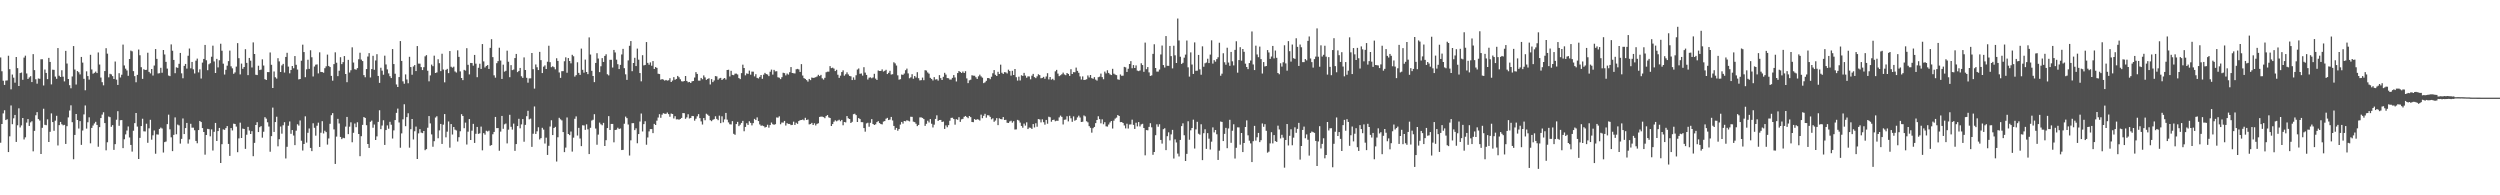 <svg xmlns="http://www.w3.org/2000/svg" width="1920" height="150"><path fill="#4f4f4f" d="M0 44.119h1v65.514H0zM1 54.735h1v40.472H1zM2 62.002h1v25.109H2zM3 65.254h1v19.453H3zM4 61.894h1v30.295H4zM5 61.755h1v29.819H5zM6 42.799h1v74.003H6zM7 53.165h1v51.554H7zM8 68.614h1v12.403H8zM9 57.22h1v38.164H9zM10 59.647h1v31.241H10zM11 63.487h1v24.775H11zM12 43.774h1v65.239H12zM13 52.32h1v43.893H13zM14 66.051h1v17.123H14zM15 56.117h1v41.774H15zM16 55.721h1v40.563H16zM17 61.304h1v29.32H17zM18 44.213h1v62.886H18zM19 42.741h1v62.717H19zM20 56.403h1v37.741H20zM21 60.624h1v30.806H21zM22 59.443h1v37.258H22zM23 58.509h1v35.493H23zM24 63.043h1v30.087H24zM25 41.588h1v74.66H25zM26 53.851h1v46.677H26zM27 60.876h1v27.658H27zM28 64.236h1v21.897H28zM29 60.285h1v31.133H29zM30 60.526h1v32.053H30zM31 45.495h1v72.795H31zM32 45.52h1v52.616H32zM33 65.634h1v17.874H33zM34 53.394h1v42.442H34zM35 55.989h1v40.188H35zM36 60.775h1v30.877H36zM37 44.421h1v64.658H37zM38 47.589h1v53.639H38zM39 64.838h1v22.232H39zM40 53.51h1v40.245H40zM41 53.68h1v46.77H41zM42 58.823h1v33.825H42zM43 60.507h1v28.405H43zM44 36.93h1v74.784H44zM45 58.161h1v37.919H45zM46 59.116h1v34.514H46zM47 53.986h1v41.469H47zM48 58.864h1v37.414H48zM49 62.51h1v33.362H49zM50 39.05h1v71.488H50zM51 48.798h1v48.13H51zM52 60.656h1v29.517H52zM53 65.44h1v19.458H53zM54 67.763h1v13.14H54zM55 58.71h1v35.139H55zM56 35.362h1v86.977H56zM57 53.412h1v50.229H57zM58 64.92h1v22.651H58zM59 54.588h1v37.576H59zM60 55.488h1v43.237H60zM61 57.138h1v35.887H61zM62 43.707h1v67.569H62zM63 48.088h1v52.17H63zM64 60.526h1v27.352H64zM65 69.317h1v11.682H65zM66 54.769h1v44.003H66zM67 58.429h1v35.464H67zM68 61.127h1v28.959H68zM69 42.098h1v67.979H69zM70 53.332h1v44.946H70zM71 56.552h1v39.84H71zM72 55.911h1v38.931H72zM73 54.998h1v38.544H73zM74 56.108h1v39.828H74zM75 40.272h1v72.438H75zM76 49.569h1v48.064H76zM77 59.544h1v31.122H77zM78 63.123h1v24.9H78zM79 65.527h1v20.678H79zM80 54.559h1v39.977H80zM81 37.022h1v78.412H81zM82 41.24h1v68.009H82zM83 59.406h1v30.085H83zM84 56.703h1v33.319H84zM85 57.115h1v40.256H85zM86 58.459h1v37.629H86zM87 60.683h1v54.411H87zM88 47.237h1v63.477H88zM89 61.194h1v30.762H89zM90 65.245h1v20.133H90zM91 56.2h1v40.391H91zM92 59.486h1v32.838H92zM93 57.408h1v34.781H93zM94 34.232h1v79.549H94zM95 50.26h1v56.716H95zM96 52.725h1v50.511H96zM97 54.096h1v46.18H97zM98 58.191h1v38.929H98zM99 45.289h1v60.279H99zM100 38.839h1v72.461H100zM101 39.42h1v76.988H101zM102 54.607h1v45.805H102zM103 58.47h1v36.107H103zM104 63.201h1v23.593H104zM105 57.507h1v39.737H105zM106 38.031h1v84.088H106zM107 42.451h1v63.442H107zM108 51.599h1v45.232H108zM109 60.555h1v30.655H109zM110 53.21h1v47.659H110zM111 53.776h1v47.176H111zM112 53.606h1v41.412H112zM113 40.478h1v69.213H113zM114 55.199h1v43.367H114zM115 56.392h1v35.603H115zM116 52.972h1v54.269H116zM117 57.994h1v45.944H117zM118 50.315h1v49.881H118zM119 37.667h1v80.403H119zM120 45.216h1v58.009H120zM121 56.426h1v46.94H121zM122 56.2h1v42.82H122zM123 52.077h1v45.905H123zM124 55.856h1v42.875H124zM125 38.413h1v78.709H125zM126 41.81h1v67.359H126zM127 47.511h1v61.195H127zM128 52.686h1v42.644H128zM129 58.019h1v30.025H129zM130 58.477h1v40.845H130zM131 34.078h1v71.394H131zM132 38.967h1v77.125H132zM133 46.04h1v57.537H133zM134 56.225h1v33.953H134zM135 51.723h1v51.405H135zM136 52.103h1v43.568H136zM137 48.994h1v47.336H137zM138 40.631h1v69.67H138zM139 56.319h1v50.35H139zM140 60.095h1v30.884H140zM141 50.61h1v52.351H141zM142 49.116h1v49.261H142zM143 52.67h1v41.756H143zM144 42.787h1v67.498H144zM145 37.271h1v69.81H145zM146 52.464h1v42.612H146zM147 47.571h1v50.503H147zM148 53.233h1v44.793H148zM149 56.44h1v43.591H149zM150 46.587h1v61.643H150zM151 44.994h1v65.026H151zM152 55.607h1v44.269H152zM153 53.222h1v39.68H153zM154 60.306h1v33.422H154zM155 48.074h1v50.272H155zM156 45.257h1v56.102H156zM157 34.511h1v84.269H157zM158 46.273h1v57.411H158zM159 53.902h1v45.081H159zM160 49.356h1v49.851H160zM161 48.541h1v56.148H161zM162 43.586h1v55.782H162zM163 35.06h1v80.542H163zM164 47.191h1v54.015H164zM165 56.067h1v38.327H165zM166 45.186h1v63.09H166zM167 51.739h1v48.906H167zM168 46.298h1v51.95H168zM169 33.577h1v91.586H169zM170 38.981h1v71.76H170zM171 48.889h1v50.513H171zM172 57.232h1v42.497H172zM173 53.606h1v44.788H173zM174 50.425h1v46.413H174zM175 46.925h1v63.626H175zM176 38.862h1v80.847H176zM177 50.933h1v47.425H177zM178 52.455h1v47.766H178zM179 56.68h1v38.272H179zM180 55.621h1v39.602H180zM181 51.153h1v46.075H181zM182 33.112h1v83.793H182zM183 44.682h1v61.607H183zM184 57.163h1v37.025H184zM185 48.855h1v57.144H185zM186 52.847h1v45.94H186zM187 51.437h1v47.61H187zM188 37.804h1v76.546H188zM189 48.283h1v55.187H189zM190 57.713h1v39.719H190zM191 44.495h1v55.75H191zM192 46.584h1v56.308H192zM193 51.837h1v48.908H193zM194 32.584h1v87.375H194zM195 41.478h1v68.24H195zM196 57.372h1v38.631H196zM197 57.642h1v36.23H197zM198 50.496h1v50.92H198zM199 53.819h1v43.866H199zM200 53.469h1v43.394H200zM201 45.573h1v60.174H201zM202 50.32h1v50.854H202zM203 60.83h1v29.197H203zM204 61.432h1v29.684H204zM205 55.371h1v38.54H205zM206 55.401h1v41.781H206zM207 40.272h1v76.276H207zM208 49.766h1v54.775H208zM209 67.603h1v15.042H209zM210 54.902h1v46.429H210zM211 59.315h1v34.45H211zM212 60.386h1v29.261H212zM213 44.673h1v67.686H213zM214 47.131h1v59.794H214zM215 55.277h1v41.92H215zM216 50.205h1v52.474H216zM217 49.033h1v47.185H217zM218 55.717h1v38.123H218zM219 43.726h1v77.995H219zM220 40.56h1v72.19H220zM221 51.13h1v45.447H221zM222 56.319h1v36.944H222zM223 53.773h1v48.984H223zM224 50.7h1v49.194H224zM225 52.428h1v51.657H225zM226 43.044h1v68.412H226zM227 49.784h1v50.549H227zM228 53.382h1v42.039H228zM229 60.97h1v35.482H229zM230 60.683h1v31.843H230zM231 46.667h1v61.41H231zM232 34.289h1v81.339H232zM233 39.977h1v70.639H233zM234 59.278h1v30.043H234zM235 53.268h1v56.272H235zM236 45.868h1v56.1H236zM237 52.913h1v45.752H237zM238 38.626h1v74.992H238zM239 43.984h1v72.094H239zM240 58.733h1v35.949H240zM241 51.109h1v47.043H241zM242 49.656h1v54.548H242zM243 49.438h1v47.109H243zM244 56.353h1v37.862H244zM245 40.212h1v72.614H245zM246 55.247h1v46.713H246zM247 55.35h1v37.707H247zM248 55.865h1v46.652H248zM249 52.384h1v48.004H249zM250 50.963h1v50.536H250zM251 41.954h1v69.103H251zM252 50.654h1v55.702H252zM253 51.508h1v43.571H253zM254 58.271h1v30.185H254zM255 61.945h1v24.93H255zM256 49.249h1v50.13H256zM257 40.196h1v85.722H257zM258 48.166h1v56.741H258zM259 58.456h1v32.813H259zM260 54.307h1v40.497H260zM261 43.92h1v61.227H261zM262 49.274h1v57.565H262zM263 47.74h1v58.077H263zM264 43.034h1v63.097H264zM265 56.85h1v40.403H265zM266 63.13h1v26.686H266zM267 45.969h1v57.057H267zM268 55.73h1v41.563H268zM269 53.975h1v39.991H269zM270 36.367h1v72.916H270zM271 48.026h1v53.957H271zM272 53.151h1v41.73H272zM273 53.547h1v44.125H273zM274 52.343h1v41.577H274zM275 45.493h1v57.434H275zM276 40.478h1v79.49H276zM277 45.765h1v58.83H277zM278 46.905h1v48.984H278zM279 57.717h1v32.213H279zM280 59.356h1v31.231H280zM281 53.041h1v43.108H281zM282 43.439h1v67.139H282zM283 40.83h1v72.776H283zM284 59.507h1v34.042H284zM285 53.027h1v39.583H285zM286 42.831h1v55.246H286zM287 53.586h1v42.049H287zM288 46.454h1v61.058H288zM289 41.65h1v63.115H289zM290 58.298h1v35.271H290zM291 63.647h1v21.041H291zM292 52.02h1v47.178H292zM293 54.263h1v42.154H293zM294 57.399h1v34.962H294zM295 42.762h1v68.551H295zM296 49.484h1v50.419H296zM297 53.286h1v43.012H297zM298 56.353h1v42.52H298zM299 58.546h1v34.987H299zM300 59.962h1v35.823H300zM301 37.708h1v68.684H301zM302 49.18h1v50.952H302zM303 56.625h1v35.592H303zM304 64.893h1v21.785H304zM305 66.831h1v16.571H305zM306 59.182h1v34.855H306zM307 31.556h1v81.9H307zM308 46.793h1v55.651H308zM309 62.448h1v29.183H309zM310 64.297h1v15.782H310zM311 57.115h1v39.785H311zM312 61.047h1v28.922H312zM313 63.966h1v23.028H313zM314 43.62h1v69.764H314zM315 51.492h1v47.739H315zM316 57.417h1v33.971H316zM317 51.066h1v56.056H317zM318 49.986h1v50.829H318zM319 54.572h1v42.632H319zM320 35.362h1v86.773H320zM321 48.839h1v53.603H321zM322 48.873h1v50.309H322zM323 51.549h1v50.311H323zM324 53.815h1v48.444H324zM325 51.62h1v48.975H325zM326 43.27h1v72.067H326zM327 42.332h1v72.188H327zM328 54.337h1v43.774H328zM329 62.444h1v26.69H329zM330 57.891h1v36.88H330zM331 49.596h1v53.607H331zM332 50.826h1v61.877H332zM333 42.76h1v65.706H333zM334 56.083h1v34.207H334zM335 55.577h1v33.724H335zM336 45.509h1v60.694H336zM337 48.548h1v51.582H337zM338 54.623h1v40.561H338zM339 41.256h1v69.272H339zM340 53.38h1v42.358H340zM341 63.242h1v24.372H341zM342 53.657h1v51.79H342zM343 52.904h1v48.233H343zM344 56.161h1v37.125H344zM345 39.205h1v74.189H345zM346 51.272h1v44.003H346zM347 51.972h1v51.362H347zM348 51.194h1v46.365H348zM349 54.893h1v44.681H349zM350 55.717h1v44.475H350zM351 38.647h1v70.057H351zM352 43.673h1v61.707H352zM353 54.824h1v46.008H353zM354 59.901h1v27.805H354zM355 61.542h1v27.523H355zM356 53.654h1v44.8H356zM357 54.199h1v39.959H357zM358 37.019h1v73.994H358zM359 49.75h1v51.366H359zM360 57.147h1v34.312H360zM361 48.315h1v59.222H361zM362 48.452h1v51.923H362zM363 50.43h1v44.676H363zM364 42.204h1v67.567H364zM365 48.873h1v53.893H365zM366 59.285h1v38.219H366zM367 52.091h1v50.696H367zM368 48.969h1v53.433H368zM369 52.963h1v44.271H369zM370 33.849h1v81.625H370zM371 47.173h1v55.061H371zM372 51.807h1v51.605H372zM373 50.62h1v49.794H373zM374 49.995h1v50.98H374zM375 52.956h1v47.402H375zM376 36.742h1v75.159H376zM377 30.107h1v81.295H377zM378 43.9h1v59.217H378zM379 57.834h1v43.498H379zM380 59.644h1v30.153H380zM381 48.518h1v49.906H381zM382 46.944h1v51.387H382zM383 36.642h1v79.117H383zM384 46.472h1v54.619H384zM385 60.631h1v28.386H385zM386 49.649h1v49.256H386zM387 55.03h1v40.455H387zM388 54.382h1v40.476H388zM389 38.924h1v71.188H389zM390 47.424h1v52.179H390zM391 59.269h1v28.904H391zM392 50.011h1v47.365H392zM393 53.867h1v45.667H393zM394 53.419h1v41.492H394zM395 44.598h1v71.291H395zM396 41.396h1v69.268H396zM397 55.421h1v41.412H397zM398 54.49h1v36.761H398zM399 52.183h1v46.354H399zM400 58.591h1v36.954H400zM401 59.818h1v31.632H401zM402 44.069h1v64.791H402zM403 53.771h1v42.113H403zM404 59.738h1v29.492H404zM405 63.501h1v21.598H405zM406 60.196h1v31.456H406zM407 60.184h1v30.904H407zM408 40.727h1v72.051H408zM409 53.139h1v49.588H409zM410 68.044h1v13.745H410zM411 49.512h1v53.369H411zM412 51.677h1v49.206H412zM413 53.817h1v43.932H413zM414 39.819h1v67.288H414zM415 46.17h1v59.936H415zM416 56.136h1v41.991H416zM417 51.185h1v48.336H417zM418 50.244h1v60.016H418zM419 53.016h1v52.731H419zM420 47.411h1v71.561H420zM421 35.126h1v76.834H421zM422 47.758h1v49.444H422zM423 51.631h1v40.735H423zM424 50.883h1v52.838H424zM425 51.608h1v46.679H425zM426 53.226h1v44.216H426zM427 44.735h1v79.346H427zM428 46.783h1v58.659H428zM429 55.643h1v34.827H429zM430 59.814h1v31.831H430zM431 54.673h1v37.791H431zM432 54.641h1v46.761H432zM433 47.076h1v69.76H433zM434 44.051h1v69.286H434zM435 55.87h1v34.34H435zM436 44.602h1v58.295H436zM437 46.868h1v56.899H437zM438 48.633h1v52.394H438zM439 42.089h1v74.354H439zM440 43.211h1v62.515H440zM441 58.809h1v32.435H441zM442 57.722h1v31.675H442zM443 47.829h1v56.278H443zM444 55.939h1v42.239H444zM445 57.509h1v48.879H445zM446 37.317h1v74.923H446zM447 53.611h1v42.607H447zM448 55.804h1v40.561H448zM449 45.79h1v53.96H449zM450 55.318h1v40.158H450zM451 56.911h1v42.435H451zM452 28.725h1v89.586H452zM453 41.906h1v56.226H453zM454 54.378h1v38.176H454zM455 58.388h1v33.582H455zM456 63.084h1v24.617H456zM457 48.331h1v50.38H457zM458 40.855h1v70.318H458zM459 44.952h1v58.428H459zM460 55.38h1v38.753H460zM461 50.871h1v44.55H461zM462 44.646h1v51.575H462zM463 47.559h1v46.823H463zM464 42.97h1v69.146H464zM465 41.677h1v66.008H465zM466 57.06h1v41.291H466zM467 57.907h1v31.263H467zM468 45.916h1v53.912H468zM469 45.907h1v49.293H469zM470 51.869h1v43.294H470zM471 38.345h1v70.975H471zM472 40.295h1v59.558H472zM473 45.834h1v53.738H473zM474 49.287h1v48.801H474zM475 53.041h1v46.068H475zM476 49.821h1v48.817H476zM477 41.849h1v73.388H477zM478 37.527h1v77.551H478zM479 52.361h1v42.682H479zM480 57.104h1v32.46H480zM481 61.347h1v29.398H481zM482 46.401h1v49.231H482zM483 35.17h1v84.273H483zM484 31.535h1v76.244H484zM485 54.7h1v39.929H485zM486 48.374h1v46.207H486zM487 44.387h1v55.534H487zM488 50.745h1v47.803H488zM489 37.31h1v72.712H489zM490 45.847h1v57.123H490zM491 56.122h1v37.221H491zM492 62.462h1v24.756H492zM493 42.403h1v58.572H493zM494 50.249h1v45.106H494zM495 49.855h1v43.278H495zM496 32.304h1v78.874H496zM497 48.283h1v57.292H497zM498 49.722h1v51.199H498zM499 47.912h1v51.215H499zM500 50.478h1v48.643H500zM501 46.886h1v55.347H501zM502 52.956h1v42.177H502zM503 51.482h1v44.541H503zM504 52.13h1v40.526H504zM505 56.625h1v33.625H505zM506 56.884h1v30.815H506zM507 61.192h1v29.263H507zM508 60.736h1v27.313H508zM509 61.111h1v25.846H509zM510 61.892h1v25.434H510zM511 61.379h1v26.084H511zM512 61.903h1v24.546H512zM513 61.656h1v26.02H513zM514 60.081h1v29.588H514zM515 62.965h1v24.221H515zM516 61.837h1v25.736H516zM517 59.239h1v31.721H517zM518 61.26h1v27.965H518zM519 60.624h1v31.067H519zM520 58.305h1v33.289H520zM521 59.315h1v32.653H521zM522 60.88h1v30.458H522zM523 62.409h1v28.185H523zM524 62.615h1v24.225H524zM525 62.194h1v24.745H525zM526 58.351h1v32.868H526zM527 62.171h1v27.993H527zM528 63.245h1v24.495H528zM529 62.91h1v28.061H529zM530 63.764h1v26.832H530zM531 62.448h1v26.58H531zM532 62.215h1v26.99H532zM533 59.56h1v33.12H533zM534 55.421h1v35.775H534zM535 56.77h1v32.575H535zM536 61.883h1v25.761H536zM537 61.942h1v28.785H537zM538 59.859h1v33.369H538zM539 60.855h1v34.811H539zM540 57.889h1v32.804H540zM541 59.422h1v32.953H541zM542 61.354h1v26.004H542zM543 60.633h1v27.418H543zM544 60.091h1v28.876H544zM545 64.849h1v27.453H545zM546 60.761h1v32.319H546zM547 63.078h1v28.938H547zM548 61.787h1v29.698H548zM549 58.401h1v30.881H549zM550 58.688h1v32.605H550zM551 61.226h1v31.069H551zM552 60.221h1v28.595H552zM553 59.821h1v34.747H553zM554 61.446h1v27.878H554zM555 60.48h1v33.461H555zM556 59.91h1v31.804H556zM557 61.059h1v25.681H557zM558 53.737h1v38.185H558zM559 53.545h1v40.465H559zM560 58.724h1v36.718H560zM561 54.375h1v41.192H561zM562 57.495h1v35.55H562zM563 57.729h1v45.04H563zM564 56.591h1v46.915H564zM565 56.536h1v38.762H565zM566 57.166h1v36.445H566zM567 59.978h1v36.896H567zM568 60.77h1v34.999H568zM569 56.145h1v38.286H569zM570 49.658h1v43.152H570zM571 52.249h1v48.579H571zM572 57.836h1v39.641H572zM573 56.353h1v38.309H573zM574 56.751h1v39.206H574zM575 54.199h1v38.94H575zM576 57.358h1v37.011H576zM577 55h1v41.284H577zM578 55.048h1v39.538H578zM579 58.688h1v32.586H579zM580 56.989h1v35.239H580zM581 59.805h1v30.343H581zM582 60.237h1v32.735H582zM583 59.058h1v36.473H583zM584 57.607h1v38.979H584zM585 60.519h1v35.885H585zM586 57.339h1v39.522H586zM587 55.984h1v41.936H587zM588 56.866h1v40.597H588zM589 57.216h1v38.558H589zM590 58.445h1v39.602H590zM591 55.08h1v40.984H591zM592 53.462h1v40.643H592zM593 57.296h1v38.068H593zM594 53.668h1v42.168H594zM595 54.831h1v40.54H595zM596 54.705h1v35.525H596zM597 59.365h1v30.991H597zM598 59.688h1v29.68H598zM599 60.759h1v34.672H599zM600 59.294h1v34.811H600zM601 55.868h1v38.293H601zM602 56.168h1v36.718H602zM603 57.93h1v38.499H603zM604 56.461h1v38.146H604zM605 57.319h1v37.86H605zM606 55.449h1v39.757H606zM607 51.528h1v44.555H607zM608 56.049h1v39.844H608zM609 56.252h1v37.178H609zM610 56.403h1v39.549H610zM611 53.199h1v41.078H611zM612 52.908h1v42.206H612zM613 53.293h1v39.668H613zM614 55.268h1v37.054H614zM615 49.246h1v42.9H615zM616 57.99h1v33.813H616zM617 59.995h1v32.424H617zM618 60.603h1v29.865H618zM619 61.565h1v30.611H619zM620 62.656h1v29.162H620zM621 60.601h1v34.928H621zM622 61.549h1v33.747H622zM623 59.546h1v34.802H623zM624 59.857h1v36.159H624zM625 59.663h1v35.015H625zM626 59.274h1v37.096H626zM627 58.704h1v36.434H627zM628 57.426h1v37.24H628zM629 58.44h1v31.38H629zM630 57.523h1v32.051H630zM631 60.18h1v29.423H631zM632 61.125h1v28.821H632zM633 59.747h1v31.051H633zM634 55.513h1v33.676H634zM635 55.048h1v33.33H635zM636 55.037h1v35.118H636zM637 50.803h1v39.84H637zM638 52.311h1v44.454H638zM639 51.979h1v43.28H639zM640 52.711h1v40.771H640zM641 54.581h1v37.858H641zM642 53.6h1v39.588H642zM643 57.378h1v35.182H643zM644 59.809h1v32.158H644zM645 58.113h1v35.006H645zM646 55.334h1v36.75H646zM647 54.009h1v42.181H647zM648 58.09h1v35.603H648zM649 57.017h1v37.004H649zM650 55.527h1v33.637H650zM651 57.143h1v33.715H651zM652 58.296h1v33.108H652zM653 58.635h1v35.805H653zM654 61.471h1v32.083H654zM655 59.42h1v28.26H655zM656 61.276h1v26.063H656zM657 57.822h1v30.577H657zM658 53.428h1v40.247H658zM659 52.586h1v38.1H659zM660 56.685h1v34.768H660zM661 56.438h1v37.368H661zM662 58.083h1v35.759H662zM663 51.622h1v46.709H663zM664 55.737h1v45.39H664zM665 57.539h1v37.251H665zM666 61.073h1v33.17H666zM667 59.656h1v37.679H667zM668 59.379h1v34.926H668zM669 60.123h1v31.364H669zM670 59.512h1v35.704H670zM671 56.667h1v39.336H671zM672 60.342h1v35.161H672zM673 61.409h1v32.367H673zM674 54.105h1v38.933H674zM675 54.531h1v39.984H675zM676 54.488h1v40.813H676zM677 53.284h1v42.255H677zM678 54.939h1v38.439H678zM679 54.366h1v38.634H679zM680 53.62h1v37.583H680zM681 56.9h1v33.646H681zM682 55.923h1v36.271H682zM683 54.369h1v37.471H683zM684 57.218h1v32.609H684zM685 57.008h1v35.509H685zM686 47.811h1v48.924H686zM687 48.665h1v51.016H687zM688 50.349h1v47.883H688zM689 57.85h1v42.575H689zM690 61.16h1v37.963H690zM691 60.809h1v34.862H691zM692 57.239h1v36.395H692zM693 57.481h1v37.457H693zM694 56.477h1v36.466H694zM695 53.904h1v39.256H695zM696 52.698h1v39.677H696zM697 56.351h1v36.365H697zM698 60.109h1v33.111H698zM699 59.404h1v30.24H699zM700 56.978h1v32.756H700zM701 60.487h1v32.962H701zM702 58.36h1v35.418H702zM703 59.532h1v35.514H703zM704 55.463h1v41.403H704zM705 60.068h1v35.885H705zM706 61.745h1v28.441H706zM707 61.526h1v28.615H707zM708 59.603h1v30.977H708zM709 61.585h1v29.874H709zM710 53.888h1v42.767H710zM711 54.192h1v40.874H711zM712 55.634h1v37.098H712zM713 56.575h1v37.464H713zM714 59.77h1v31.657H714zM715 60.642h1v34.379H715zM716 61.787h1v36.125H716zM717 59.253h1v36.475H717zM718 61.077h1v30.284H718zM719 60.805h1v27.787H719zM720 61.915h1v30.955H720zM721 57.722h1v34.415H721zM722 60.015h1v32.071H722zM723 61.452h1v32.255H723zM724 58.96h1v34.353H724zM725 55.895h1v43.122H725zM726 57.28h1v39.05H726zM727 59.949h1v37.81H727zM728 60.095h1v36.027H728zM729 61.123h1v31.625H729zM730 61.079h1v29.462H730zM731 59.814h1v30.581H731zM732 57.674h1v33.761H732zM733 59.514h1v36.226H733zM734 62.547h1v28.986H734zM735 56.122h1v35.873H735zM736 54.517h1v35.475H736zM737 55.266h1v38.327H737zM738 56.058h1v35.612H738zM739 54.964h1v36.315H739zM740 56.087h1v33.6H740zM741 54.664h1v34.399H741zM742 60.203h1v29.686H742zM743 63.847h1v26.954H743zM744 61.681h1v27.4H744zM745 61.221h1v28.75H745zM746 57.822h1v35.887H746zM747 58.106h1v35.72H747zM748 58.152h1v33.271H748zM749 59.319h1v32.859H749zM750 60.629h1v30.9H750zM751 58.624h1v33.223H751zM752 57.349h1v35.228H752zM753 58.678h1v29.4H753zM754 59.624h1v31.174H754zM755 63.844h1v25.079H755zM756 63.231h1v24.166H756zM757 62.064h1v28.313H757zM758 59.969h1v28.487H758zM759 59.946h1v28.686H759zM760 60.835h1v28.922H760zM761 58.949h1v32.685H761zM762 56.291h1v34.605H762zM763 53.831h1v39.718H763zM764 57.429h1v35.166H764zM765 58.351h1v32.364H765zM766 55.154h1v40.925H766zM767 56.831h1v34.065H767zM768 49.667h1v41.762H768zM769 55.836h1v35.827H769zM770 56.776h1v33.143H770zM771 55.385h1v36.793H771zM772 55.593h1v36.393H772zM773 56.41h1v37.871H773zM774 53.497h1v40.959H774zM775 54.595h1v38.714H775zM776 58.06h1v34.681H776zM777 54.38h1v39.817H777zM778 57.575h1v35.523H778zM779 52.995h1v46.503H779zM780 59.29h1v40.071H780zM781 61.91h1v30.135H781zM782 58.857h1v33.731H782zM783 61.816h1v32.339H783zM784 57.829h1v38.911H784zM785 58.298h1v39.794H785zM786 55.971h1v38.965H786zM787 58.079h1v38.361H787zM788 59.72h1v34.218H788zM789 58.603h1v40.513H789zM790 58.736h1v39.265H790zM791 60.908h1v37.247H791zM792 58.118h1v40.89H792zM793 56.735h1v38.531H793zM794 59.255h1v38.661H794zM795 60.011h1v34.658H795zM796 58.605h1v38.716H796zM797 57.033h1v34.424H797zM798 57.724h1v34.005H798zM799 60.13h1v33.891H799zM800 59.811h1v31.84H800zM801 59.024h1v34.804H801zM802 60.443h1v35.313H802zM803 58.729h1v33.397H803zM804 56.229h1v38.81H804zM805 60.992h1v28.636H805zM806 59.125h1v30.957H806zM807 61.162h1v32.351H807zM808 60.505h1v31.669H808zM809 61.601h1v30.318H809zM810 54.783h1v38.331H810zM811 53.664h1v39.078H811zM812 56.522h1v36.267H812zM813 58.447h1v31.691H813zM814 57.786h1v30.973H814zM815 57.033h1v32.742H815zM816 55.776h1v39.805H816zM817 57.175h1v34.807H817zM818 57.767h1v34.044H818zM819 56.039h1v33.278H819zM820 56.795h1v36.457H820zM821 58.282h1v30.664H821zM822 53.133h1v37.752H822zM823 56.836h1v36.706H823zM824 55.38h1v34.015H824zM825 55.476h1v37.224H825zM826 51.926h1v40.135H826zM827 54.426h1v35.759H827zM828 55.911h1v32.923H828zM829 58.658h1v31.602H829zM830 61.073h1v32.623H830zM831 58.66h1v34.855H831zM832 61.443h1v27.233H832zM833 61.308h1v28.087H833zM834 60.869h1v32.239H834zM835 57.951h1v35.999H835zM836 59.502h1v37.389H836zM837 57.58h1v40.552H837zM838 60.001h1v41.888H838zM839 60.509h1v37.952H839zM840 59.246h1v38.215H840zM841 61.141h1v33.406H841zM842 61.883h1v30.288H842zM843 59.303h1v29.973H843zM844 58.891h1v32.591H844zM845 56.534h1v38.185H845zM846 59.244h1v32.422H846zM847 60.867h1v34.576H847zM848 54.984h1v38.881H848zM849 56.355h1v40.673H849zM850 53.982h1v43.269H850zM851 56.033h1v39.593H851zM852 57.097h1v36.96H852zM853 57.628h1v35.31H853zM854 52.842h1v45.846H854zM855 56.577h1v36.086H855zM856 57.305h1v33.767H856zM857 57.683h1v32.625H857zM858 60.933h1v27.375H858zM859 61.29h1v27.819H859zM860 57.166h1v36.651H860zM861 58.218h1v35.477H861zM862 58.092h1v36.374H862zM863 51.338h1v45.033H863zM864 51.702h1v46.915H864zM865 55.234h1v39.817H865zM866 52.789h1v45.944H866zM867 49.159h1v46.468H867zM868 46.925h1v48.606H868zM869 52.453h1v39.467H869zM870 49.963h1v45.96H870zM871 52.206h1v46.832H871zM872 50.214h1v44.044H872zM873 54.206h1v42.893H873zM874 54.616h1v39.128H874zM875 54.105h1v43.033H875zM876 48.603h1v46.921H876zM877 49.979h1v45.118H877zM878 55.149h1v43.147H878zM879 32.696h1v86.585H879zM880 53.146h1v46.738H880zM881 51.514h1v48.565H881zM882 55.611h1v41.829H882zM883 58.298h1v36.315H883zM884 57.907h1v39.863H884zM885 41.38h1v77.514H885zM886 33.975h1v82.758H886zM887 52.238h1v51.618H887zM888 54.98h1v40.483H888zM889 55.014h1v42.332H889zM890 53.398h1v42.023H890zM891 41.837h1v65.621H891zM892 34.978h1v75.303H892zM893 49.988h1v49.261H893zM894 51.858h1v46.658H894zM895 27.695h1v87.594H895zM896 50.528h1v54.083H896zM897 50.594h1v51.039H897zM898 35.257h1v72.579H898zM899 43.094h1v60.13H899zM900 52.517h1v47.24H900zM901 35.138h1v86.619H901zM902 42.485h1v64.591H902zM903 48.406h1v60.987H903zM904 14.252h1v103.692H904zM905 31.068h1v89.073H905zM906 43.584h1v63.877H906zM907 49.091h1v47.773H907zM908 48.246h1v46.461H908zM909 44.279h1v59.595H909zM910 41.917h1v81.717H910zM911 31.155h1v87.036H911zM912 51.686h1v41.462H912zM913 58.841h1v48.492H913zM914 40.24h1v59.86H914zM915 49.555h1v48.739H915zM916 56.767h1v35.134H916zM917 32.565h1v81.508H917zM918 54.369h1v45.029H918zM919 54.27h1v39.297H919zM920 42.208h1v60.519H920zM921 53.236h1v50.206H921zM922 57.372h1v38.073H922zM923 35.598h1v87.407H923zM924 51.276h1v51.021H924zM925 48.578h1v50.682H925zM926 48.035h1v66.313H926zM927 45.131h1v57.109H927zM928 48.429h1v58.045H928zM929 41.92h1v72.914H929zM930 30.984h1v77.839H930zM931 48.843h1v49.023H931zM932 46.207h1v55.473H932zM933 47.367h1v52.495H933zM934 45.431h1v57.665H934zM935 44.003h1v78.833H935zM936 32.845h1v82.886H936zM937 58.163h1v35.155H937zM938 56.566h1v37.063H938zM939 40.892h1v67.469H939zM940 47.804h1v55.022H940zM941 49.709h1v48.485H941zM942 36.667h1v77.155H942zM943 48.015h1v50.636H943zM944 50.539h1v41.492H944zM945 39.86h1v69.799H945zM946 47.118h1v53.307H946zM947 50.244h1v45.209H947zM948 38.303h1v83.429H948zM949 31.693h1v81.797H949zM950 55.795h1v42.01H950zM951 46.156h1v51.68H951zM952 36.264h1v74.82H952zM953 46.584h1v55.544H953zM954 37.642h1v79.158H954zM955 39.807h1v70.021H955zM956 48.901h1v48.62H956zM957 51.448h1v41.014H957zM958 53.096h1v50.84H958zM959 48.415h1v59.622H959zM960 46.513h1v63.603H960zM961 24.17h1v100.291H961zM962 49.532h1v58.906H962zM963 53.81h1v42.877H963zM964 35.056h1v72.939H964zM965 41.83h1v63.605H965zM966 43.936h1v58.148H966zM967 35.799h1v73.376H967zM968 45.408h1v62.25H968zM969 56.481h1v38.329H969zM970 47.642h1v49.75H970zM971 51.054h1v44.356H971zM972 50.693h1v49.773H972zM973 38.457h1v78.798H973zM974 40.288h1v76.205H974zM975 45.232h1v64.901H975zM976 43.394h1v58.116H976zM977 35.287h1v74.825H977zM978 44.863h1v58.894H978zM979 38.814h1v69.588H979zM980 44.373h1v64.633H980zM981 56.049h1v40.439H981zM982 57.042h1v42.387H982zM983 48.603h1v57.72H983zM984 51.146h1v52.36H984zM985 47.813h1v57.917H985zM986 34.781h1v94.006H986zM987 48.704h1v58.814H987zM988 54.293h1v40.964H988zM989 31.615h1v80.103H989zM990 39.304h1v64.987H990zM991 47.289h1v51.987H991zM992 34.193h1v77.356H992zM993 44.721h1v61H993zM994 45.216h1v52.593H994zM995 29.366h1v72.63H995zM996 36.003h1v62.957H996zM997 50.636h1v43.724H997zM998 34.184h1v88.393H998zM999 36.294h1v75.857H999zM1000 47.699h1v52.078H1000zM1001 47.713h1v49.499H1001zM1002 45.351h1v60.813H1002zM1003 46.374h1v56.869H1003zM1004 31.407h1v75.903H1004zM1005 28.024h1v91.495H1005zM1006 44.911h1v57.173H1006zM1007 47.694h1v53.314H1007zM1008 51.908h1v49.563H1008zM1009 45.401h1v56.624H1009zM1010 43.476h1v64.754H1010zM1011 21.808h1v105.674H1011zM1012 43.552h1v65.084H1012zM1013 51.263h1v45.681H1013zM1014 34.838h1v79.169H1014zM1015 43.412h1v67.077H1015zM1016 42.096h1v64.099H1016zM1017 35.117h1v86.473H1017zM1018 43.533h1v75.491H1018zM1019 57.303h1v36.411H1019zM1020 43.856h1v56.338H1020zM1021 51.359h1v47.214H1021zM1022 57.777h1v40.694H1022zM1023 38.457h1v89.998H1023zM1024 29.336h1v81.089H1024zM1025 50.787h1v50.391H1025zM1026 55.495h1v34.724H1026zM1027 38.699h1v65.74H1027zM1028 42.412h1v59.032H1028zM1029 47.587h1v59.082H1029zM1030 40.105h1v75.871H1030zM1031 51.109h1v45.008H1031zM1032 58.607h1v33.468H1032zM1033 47.665h1v52.721H1033zM1034 57.385h1v34.163H1034zM1035 54.293h1v39.334H1035zM1036 28.672h1v83.287H1036zM1037 40.21h1v63.667H1037zM1038 56.882h1v40.282H1038zM1039 36.896h1v71.696H1039zM1040 41.709h1v61.007H1040zM1041 46.09h1v52.367H1041zM1042 36.749h1v76.306H1042zM1043 44.742h1v71.19H1043zM1044 52.638h1v43.449H1044zM1045 35.646h1v63.456H1045zM1046 37.91h1v64.392H1046zM1047 47.124h1v48.437H1047zM1048 38.276h1v71.275H1048zM1049 33.051h1v82.266H1049zM1050 49.617h1v45.463H1050zM1051 46.96h1v50.556H1051zM1052 39.96h1v63.623H1052zM1053 47.385h1v58.251H1053zM1054 51.336h1v50.778H1054zM1055 31.19h1v91.147H1055zM1056 49.942h1v62.49H1056zM1057 50.054h1v55.589H1057zM1058 50.278h1v48.281H1058zM1059 52.254h1v50.247H1059zM1060 49.477h1v52.062H1060zM1061 35.149h1v83.255H1061zM1062 54.288h1v50.021H1062zM1063 52.89h1v46.168H1063zM1064 37.66h1v64.266H1064zM1065 42.929h1v65.576H1065zM1066 44.193h1v62.078H1066zM1067 41.409h1v73.266H1067zM1068 42.87h1v67.1H1068zM1069 50.912h1v49.876H1069zM1070 46.436h1v49.224H1070zM1071 51.132h1v48.283H1071zM1072 60.017h1v38.327H1072zM1073 52.412h1v44.802H1073zM1074 34.483h1v76.04H1074zM1075 55.579h1v48.874H1075zM1076 55.03h1v44.64H1076zM1077 36.971h1v73.793H1077zM1078 48.94h1v53.992H1078zM1079 47.447h1v62.589H1079zM1080 32.254h1v78.949H1080zM1081 45.818h1v55.518H1081zM1082 57.465h1v35.958H1082zM1083 52.343h1v58.68H1083zM1084 54.652h1v45.681H1084zM1085 52.961h1v50.163H1085zM1086 28.423h1v99.764H1086zM1087 47.532h1v71.566H1087zM1088 53.165h1v44.385H1088zM1089 31.03h1v80.776H1089zM1090 31.931h1v76.214H1090zM1091 46.497h1v54.081H1091zM1092 43.307h1v58.933H1092zM1093 34.218h1v76.438H1093zM1094 45.978h1v60.133H1094zM1095 49.88h1v48.35H1095zM1096 47.635h1v56.597H1096zM1097 48.779h1v55.168H1097zM1098 51.189h1v50.25H1098zM1099 28.221h1v91.252H1099zM1100 52.48h1v57.018H1100zM1101 56.12h1v37.629H1101zM1102 42.691h1v67.762H1102zM1103 52.677h1v46.468H1103zM1104 49.743h1v53.266H1104zM1105 34.369h1v82.328H1105zM1106 45.273h1v56.825H1106zM1107 41.164h1v54.93H1107zM1108 47.603h1v52.811H1108zM1109 51.762h1v46.846H1109zM1110 52.432h1v51.714H1110zM1111 32.03h1v79.554H1111zM1112 33.041h1v79.164H1112zM1113 52.666h1v41.504H1113zM1114 56.051h1v35.39H1114zM1115 36.841h1v71.012H1115zM1116 45.531h1v53.834H1116zM1117 42.604h1v58.693H1117zM1118 37.77h1v74.152H1118zM1119 49.731h1v52.623H1119zM1120 57.259h1v36.088H1120zM1121 37.489h1v71.522H1121zM1122 45.033h1v61.032H1122zM1123 45.554h1v50.366H1123zM1124 24.783h1v90.92H1124zM1125 36.676h1v68.311H1125zM1126 54.112h1v47.99H1126zM1127 46.69h1v64.511H1127zM1128 55.6h1v40.536H1128zM1129 46.351h1v59.879H1129zM1130 29.549h1v81.115H1130zM1131 34.957h1v70.13H1131zM1132 46.177h1v54.797H1132zM1133 51.89h1v53.342H1133zM1134 53.332h1v44.445H1134zM1135 45.126h1v55.145H1135zM1136 24.019h1v86.656H1136zM1137 40.757h1v72.779H1137zM1138 58.051h1v38.567H1138zM1139 58.292h1v44.013H1139zM1140 41.366h1v80.943H1140zM1141 44.909h1v67.817H1141zM1142 51.473h1v52.31H1142zM1143 36.665h1v75.395H1143zM1144 45.495h1v58.862H1144zM1145 59.69h1v35.354H1145zM1146 42.666h1v71.458H1146zM1147 43.833h1v60.792H1147zM1148 48.422h1v53.454H1148zM1149 35.937h1v77.372H1149zM1150 43.861h1v75.379H1150zM1151 53.272h1v51.598H1151zM1152 43.691h1v57.723H1152zM1153 42.943h1v59.753H1153zM1154 43.378h1v60.458H1154zM1155 37.445h1v81.167H1155zM1156 34.618h1v76.123H1156zM1157 53.526h1v47.054H1157zM1158 54.737h1v37.546H1158zM1159 48.056h1v52.117H1159zM1160 51.443h1v42.847H1160zM1161 55.692h1v56.384H1161zM1162 37.509h1v76.061H1162zM1163 54.726h1v43.161H1163zM1164 54.927h1v39.236H1164zM1165 44.861h1v57.729H1165zM1166 52.897h1v46.594H1166zM1167 51.752h1v44.795H1167zM1168 32.199h1v80.842H1168zM1169 53.112h1v45.965H1169zM1170 51.263h1v42.11H1170zM1171 41.647h1v63.17H1171zM1172 49.537h1v49.924H1172zM1173 51.849h1v50.565H1173zM1174 32.696h1v96.272H1174zM1175 40.258h1v73.179H1175zM1176 35.712h1v67.915H1176zM1177 49.26h1v60.05H1177zM1178 37.896h1v64.525H1178zM1179 36.399h1v71.842H1179zM1180 33.245h1v76.8H1180zM1181 24.854h1v104.827H1181zM1182 44.595h1v65.61H1182zM1183 54.206h1v47.869H1183zM1184 51.633h1v47.084H1184zM1185 47.633h1v57.99H1185zM1186 42.828h1v57.972H1186zM1187 30.707h1v92.811H1187zM1188 40.645h1v70.52H1188zM1189 50.777h1v47.427H1189zM1190 37.289h1v69.357H1190zM1191 52.002h1v54.649H1191zM1192 49.159h1v48.72H1192zM1193 39.977h1v70.728H1193zM1194 46.745h1v60.073H1194zM1195 51.098h1v42.131H1195zM1196 32.332h1v74.307H1196zM1197 36.793h1v70.542H1197zM1198 43.95h1v55.807H1198zM1199 37.646h1v77.778H1199zM1200 44.927h1v58.693H1200zM1201 35.605h1v66.127H1201zM1202 45.243h1v59.213H1202zM1203 43.419h1v60.114H1203zM1204 43.062h1v66.775H1204zM1205 44.904h1v65.828H1205zM1206 33.84h1v80.831H1206zM1207 45.422h1v57.436H1207zM1208 48.047h1v51.859H1208zM1209 50.743h1v47.205H1209zM1210 51.73h1v46.917H1210zM1211 46.557h1v60.142H1211zM1212 32.792h1v88.467H1212zM1213 49.56h1v59.806H1213zM1214 52.872h1v42.499H1214zM1215 47.225h1v62.598H1215zM1216 51.263h1v46.404H1216zM1217 50.29h1v48.382H1217zM1218 36.825h1v73.893H1218zM1219 43.991h1v63.822H1219zM1220 56.545h1v38.119H1220zM1221 49.628h1v59.471H1221zM1222 50.48h1v53.685H1222zM1223 53.497h1v45.333H1223zM1224 33.602h1v91.65H1224zM1225 36.745h1v73.506H1225zM1226 35.619h1v59.585H1226zM1227 37.992h1v58.471H1227zM1228 36.131h1v72.348H1228zM1229 44.703h1v57.265H1229zM1230 52.476h1v50.025H1230zM1231 28.567h1v93.793H1231zM1232 52.451h1v50.433H1232zM1233 60.491h1v37.409H1233zM1234 50.379h1v53.623H1234zM1235 52.407h1v40.842H1235zM1236 49.887h1v43.696H1236zM1237 30.833h1v83.671H1237zM1238 45.886h1v55.271H1238zM1239 55.177h1v48.272H1239zM1240 43.648h1v62.234H1240zM1241 48.834h1v54.569H1241zM1242 51.736h1v45.333H1242zM1243 35.326h1v81.421H1243zM1244 44.382h1v64.342H1244zM1245 57.072h1v37.702H1245zM1246 35.966h1v63.902H1246zM1247 35.964h1v71.43H1247zM1248 44.655h1v56.091H1248zM1249 35.994h1v84.978H1249zM1250 26.921h1v88.796H1250zM1251 45.135h1v62.495H1251zM1252 50.851h1v62.465H1252zM1253 45.174h1v65.109H1253zM1254 41.441h1v62.882H1254zM1255 47.921h1v57.958H1255zM1256 36.241h1v76.068H1256zM1257 45.174h1v68.945H1257zM1258 54.325h1v47.473H1258zM1259 42.05h1v57.42H1259zM1260 58.521h1v42.342H1260zM1261 56.447h1v37.006H1261zM1262 36.31h1v78.174H1262zM1263 41.13h1v69.199H1263zM1264 51.219h1v45.786H1264zM1265 46.472h1v59.551H1265zM1266 45.232h1v62.136H1266zM1267 55.119h1v44.001H1267zM1268 30.13h1v90.641H1268zM1269 33.508h1v79.506H1269zM1270 51.764h1v43.859H1270zM1271 35.037h1v58.629H1271zM1272 38.947h1v67.024H1272zM1273 41.675h1v57.48H1273zM1274 49.48h1v46.306H1274zM1275 30.558h1v91.007H1275zM1276 51.18h1v50.188H1276zM1277 49.903h1v53.346H1277zM1278 43.172h1v65.926H1278zM1279 44.785h1v53.383H1279zM1280 46.156h1v53.506H1280zM1281 25.573h1v100.815H1281zM1282 34.744h1v71.419H1282zM1283 43.419h1v73.376H1283zM1284 51.542h1v51.502H1284zM1285 53.453h1v43.884H1285zM1286 42.501h1v60.126H1286zM1287 28.642h1v91.515H1287zM1288 20.579h1v85.987H1288zM1289 50.191h1v54.209H1289zM1290 46.211h1v56.512H1290zM1291 43.746h1v59.338H1291zM1292 52.071h1v50.153H1292zM1293 38.496h1v72.012H1293zM1294 37.337h1v74.91H1294zM1295 49.695h1v51.669H1295zM1296 53.465h1v43.921H1296zM1297 40.558h1v72.529H1297zM1298 40.398h1v56.209H1298zM1299 43.735h1v55.349H1299zM1300 27.944h1v89.972H1300zM1301 43.764h1v58.668H1301zM1302 42.89h1v57.592H1302zM1303 46.319h1v64.45H1303zM1304 38.873h1v68.171H1304zM1305 41.414h1v69.895H1305zM1306 23.634h1v92.046H1306zM1307 35.584h1v78.821H1307zM1308 47.887h1v59.494H1308zM1309 54.066h1v41.483H1309zM1310 58.383h1v40.005H1310zM1311 50.553h1v50.538H1311zM1312 36.138h1v77.114H1312zM1313 38.4h1v67.917H1313zM1314 59.674h1v30.815H1314zM1315 56.481h1v40.085H1315zM1316 53.913h1v43.648H1316zM1317 58.111h1v34.571H1317zM1318 60.242h1v32.55H1318zM1319 42.902h1v65.921H1319zM1320 60.468h1v33.591H1320zM1321 60.37h1v26.981H1321zM1322 54.765h1v52.012H1322zM1323 56.712h1v41.492H1323zM1324 58.184h1v37.643H1324zM1325 44.149h1v66.258H1325zM1326 45.724h1v52.424H1326zM1327 50.571h1v48.915H1327zM1328 53.123h1v44.708H1328zM1329 62.238h1v33.154H1329zM1330 55.813h1v39.673H1330zM1331 40.219h1v69.531H1331zM1332 47.486h1v60.54H1332zM1333 57.889h1v39.847H1333zM1334 60.372h1v27.267H1334zM1335 64.243h1v24.312H1335zM1336 58.985h1v34.745H1336zM1337 37.225h1v69.506H1337zM1338 37.784h1v74.733H1338zM1339 57.092h1v34.031H1339zM1340 66.181h1v15.798H1340zM1341 54.005h1v44.042H1341zM1342 60.509h1v31.513H1342zM1343 61.26h1v26.951H1343zM1344 46.925h1v60.868H1344zM1345 54.932h1v37.146H1345zM1346 63.874h1v20.806H1346zM1347 50.977h1v50.252H1347zM1348 51.469h1v43.767H1348zM1349 57.122h1v34.543H1349zM1350 40.821h1v71.856H1350zM1351 45.181h1v56.709H1351zM1352 55.053h1v45.388H1352zM1353 56.403h1v41.543H1353zM1354 58.857h1v39.776H1354zM1355 57.724h1v37.562H1355zM1356 39.043h1v73.706H1356zM1357 40.633h1v62.943H1357zM1358 58.923h1v32.135H1358zM1359 65.218h1v25.8H1359zM1360 64.673h1v22.703H1360zM1361 55.717h1v37.979H1361zM1362 52.194h1v63.369H1362zM1363 42.052h1v73.623H1363zM1364 59.88h1v33.17H1364zM1365 61.285h1v24.25H1365zM1366 53.579h1v44.434H1366zM1367 54.055h1v42.689H1367zM1368 57.923h1v35.395H1368zM1369 38.31h1v75.775H1369zM1370 56.351h1v40.382H1370zM1371 65.284h1v19.986H1371zM1372 54.643h1v42.811H1372zM1373 57.15h1v37.741H1373zM1374 60.006h1v31.74H1374zM1375 39.926h1v70.206H1375zM1376 47.447h1v54.699H1376zM1377 54.753h1v41.209H1377zM1378 55.758h1v42.417H1378zM1379 56.364h1v39.819H1379zM1380 60.292h1v36.635H1380zM1381 41.753h1v69.805H1381zM1382 42.906h1v61.529H1382zM1383 57.424h1v34.8H1383zM1384 65.817h1v20.389H1384zM1385 62.423h1v24.225H1385zM1386 58.992h1v35.477H1386zM1387 57.175h1v37.336H1387zM1388 38.798h1v74.04H1388zM1389 47.646h1v49.034H1389zM1390 62.064h1v27.379H1390zM1391 49.942h1v52.065H1391zM1392 51.858h1v44.287H1392zM1393 53.025h1v44.163H1393zM1394 47.047h1v68.153H1394zM1395 52.81h1v44.658H1395zM1396 65.089h1v21.902H1396zM1397 53.373h1v42.309H1397zM1398 56.653h1v38.627H1398zM1399 57.47h1v38.034H1399zM1400 45.188h1v73.493H1400zM1401 37.729h1v70.208H1401zM1402 50.739h1v46.793H1402zM1403 52.19h1v43.136H1403zM1404 42.938h1v56.537H1404zM1405 51.839h1v52.362H1405zM1406 38.745h1v78.92H1406zM1407 40.846h1v74.303H1407zM1408 43.538h1v59.535H1408zM1409 53.998h1v40.105H1409zM1410 56.149h1v35.839H1410zM1411 54.446h1v45.248H1411zM1412 50.146h1v50.98H1412zM1413 35.731h1v85.516H1413zM1414 42.574h1v60.893H1414zM1415 57.218h1v29.947H1415zM1416 47.649h1v49.609H1416zM1417 57.269h1v34.761H1417zM1418 62.098h1v28.183H1418zM1419 38.972h1v74.424H1419zM1420 54.236h1v47.166H1420zM1421 58.795h1v35.155H1421zM1422 55.751h1v47.265H1422zM1423 54.719h1v44.573H1423zM1424 58.328h1v42.051H1424zM1425 39.983h1v78.38H1425zM1426 41.508h1v70.959H1426zM1427 52.625h1v44.836H1427zM1428 53.341h1v42.937H1428zM1429 47.642h1v56.301H1429zM1430 51.929h1v49.65H1430zM1431 54.927h1v42.026H1431zM1432 40.796h1v67.235H1432zM1433 48.308h1v51.211H1433zM1434 58.315h1v33.822H1434zM1435 54.712h1v38.045H1435zM1436 49.976h1v43.541H1436zM1437 44.742h1v50.307H1437zM1438 31.268h1v96.864H1438zM1439 45.937h1v55.759H1439zM1440 58.468h1v30.135H1440zM1441 45.108h1v63.635H1441zM1442 51.867h1v51.03H1442zM1443 52.979h1v48.412H1443zM1444 39.544h1v73.442H1444zM1445 39.004h1v66.283H1445zM1446 56.783h1v41.788H1446zM1447 52.755h1v46.734H1447zM1448 49.5h1v51.344H1448zM1449 56.808h1v41.877H1449zM1450 40.615h1v66.789H1450zM1451 39.917h1v76.631H1451zM1452 53.142h1v46.743H1452zM1453 55.318h1v46.736H1453zM1454 49.848h1v54.372H1454zM1455 54.966h1v47.027H1455zM1456 57.644h1v38.943H1456zM1457 41.556h1v69.993H1457zM1458 52.668h1v48.881H1458zM1459 51.807h1v41.03H1459zM1460 57.202h1v38.135H1460zM1461 56.19h1v39.201H1461zM1462 48.006h1v54.195H1462zM1463 35.593h1v79.84H1463zM1464 39.78h1v64.932H1464zM1465 50.473h1v47.086H1465zM1466 51.672h1v51.003H1466zM1467 51.682h1v48.386H1467zM1468 48.219h1v55.988H1468zM1469 37.264h1v75.427H1469zM1470 42.213h1v67.574H1470zM1471 55.254h1v35.763H1471zM1472 50.191h1v43.587H1472zM1473 46.992h1v58.02H1473zM1474 50.386h1v53.539H1474zM1475 52.707h1v43.882H1475zM1476 32.046h1v86.899H1476zM1477 48.136h1v50.494H1477zM1478 47.784h1v52.479H1478zM1479 48.367h1v55.658H1479zM1480 51.73h1v44.411H1480zM1481 52.776h1v46.613H1481zM1482 37.679h1v76.663H1482zM1483 49.487h1v47.533H1483zM1484 56.978h1v36.432H1484zM1485 53.551h1v40.65H1485zM1486 60.072h1v31.266H1486zM1487 53.071h1v43.145H1487zM1488 32.968h1v76.413H1488zM1489 50.404h1v50.597H1489zM1490 61.349h1v27.343H1490zM1491 52.917h1v43.797H1491zM1492 51.167h1v53.239H1492zM1493 56.541h1v36.141H1493zM1494 45.52h1v63.616H1494zM1495 46.511h1v53.488H1495zM1496 59.358h1v33.925H1496zM1497 64.412h1v21.794H1497zM1498 46.838h1v56.395H1498zM1499 55.337h1v38.286H1499zM1500 55.547h1v37.485H1500zM1501 38.672h1v74.038H1501zM1502 49.519h1v45.859H1502zM1503 54.776h1v39.013H1503zM1504 52.414h1v48.595H1504zM1505 55.643h1v40.632H1505zM1506 52.931h1v48.032H1506zM1507 38.436h1v71.346H1507zM1508 41.673h1v61.92H1508zM1509 55.795h1v34.14H1509zM1510 56.815h1v33.008H1510zM1511 62.565h1v24.09H1511zM1512 52.242h1v44.271H1512zM1513 36.012h1v78.547H1513zM1514 41.901h1v63.305H1514zM1515 60.796h1v26.429H1515zM1516 52.419h1v44.168H1516zM1517 51.519h1v46.125H1517zM1518 55.234h1v35.644H1518zM1519 55.856h1v52.905H1519zM1520 41.776h1v68.51H1520zM1521 51.382h1v48.885H1521zM1522 57.6h1v37.29H1522zM1523 42.153h1v59.192H1523zM1524 47.154h1v49.089H1524zM1525 49.505h1v45.901H1525zM1526 34.007h1v79.87H1526zM1527 44.181h1v63.216H1527zM1528 55.163h1v41.101H1528zM1529 48.376h1v47.764H1529zM1530 47.5h1v54.145H1530zM1531 49.665h1v55.123H1531zM1532 34.529h1v87.057H1532zM1533 43.7h1v69.918H1533zM1534 48.322h1v51.646H1534zM1535 57.095h1v43.175H1535zM1536 60.118h1v33.687H1536zM1537 42.792h1v57.549H1537zM1538 47.39h1v58.673H1538zM1539 34.186h1v69.412H1539zM1540 58.228h1v34.537H1540zM1541 45.016h1v43.149H1541zM1542 50.423h1v48.217H1542zM1543 52.386h1v42.644H1543zM1544 50.114h1v45.958H1544zM1545 38.828h1v78.574H1545zM1546 49.244h1v48.251H1546zM1547 58.903h1v33.875H1547zM1548 45.259h1v52.586H1548zM1549 47.099h1v47.535H1549zM1550 46.866h1v46.299H1550zM1551 35.197h1v80.515H1551zM1552 58.562h1v44.564H1552zM1553 48.919h1v54.443H1553zM1554 42.789h1v58.1H1554zM1555 51.572h1v45.85H1555zM1556 47.742h1v59.474H1556zM1557 34.795h1v86.23H1557zM1558 37.509h1v67.558H1558zM1559 48.042h1v47.036H1559zM1560 51.986h1v36.866H1560zM1561 58.207h1v38.224H1561zM1562 60.244h1v32.385H1562zM1563 41.057h1v59.409H1563zM1564 40.874h1v69.636H1564zM1565 49.015h1v46.26H1565zM1566 60.505h1v27.707H1566zM1567 50.448h1v47.478H1567zM1568 44.975h1v54.612H1568zM1569 49.832h1v49.741H1569zM1570 41.306h1v66.493H1570zM1571 52.167h1v48.08H1571zM1572 62.572h1v26.397H1572zM1573 45.154h1v53.962H1573zM1574 51.517h1v47.636H1574zM1575 48.653h1v47.674H1575zM1576 35.252h1v79.725H1576zM1577 44.591h1v64.864H1577zM1578 50.793h1v47.347H1578zM1579 45.946h1v55.802H1579zM1580 53.522h1v43.088H1580zM1581 49.5h1v50.513H1581zM1582 46.642h1v71.891H1582zM1583 38.246h1v78.247H1583zM1584 48.74h1v51.419H1584zM1585 48.017h1v45.981H1585zM1586 58.532h1v33.333H1586zM1587 58.067h1v41.767H1587zM1588 53.222h1v43.843H1588zM1589 33.719h1v70.341H1589zM1590 48.335h1v48.125H1590zM1591 61.787h1v29.426H1591zM1592 43.481h1v54.271H1592zM1593 51.242h1v41.442H1593zM1594 55.215h1v39.002H1594zM1595 41.242h1v68.512H1595zM1596 52.146h1v45.795H1596zM1597 63.54h1v24.55H1597zM1598 52.723h1v54.088H1598zM1599 53.135h1v46.42H1599zM1600 54.856h1v37.13H1600zM1601 38.892h1v68.663H1601zM1602 46.559h1v60.158H1602zM1603 52.723h1v44.807H1603zM1604 53.922h1v43.388H1604zM1605 53.22h1v48.56H1605zM1606 59.145h1v37.562H1606zM1607 46.358h1v68.183H1607zM1608 38.768h1v70.35H1608zM1609 54.302h1v37.418H1609zM1610 60.013h1v26.015H1610zM1611 60.253h1v29.833H1611zM1612 55.096h1v36.889H1612zM1613 56.145h1v33.893H1613zM1614 32.469h1v83.694H1614zM1615 61.4h1v34.605H1615zM1616 68.41h1v12.696H1616zM1617 48.853h1v49.43H1617zM1618 55.147h1v37.929H1618zM1619 58.253h1v29.73H1619zM1620 37.731h1v76.459H1620zM1621 44.142h1v64.495H1621zM1622 56.392h1v43.674H1622zM1623 43.776h1v59.528H1623zM1624 40.1h1v59.027H1624zM1625 50.182h1v43.207H1625zM1626 34.41h1v84.035H1626zM1627 31.16h1v79.634H1627zM1628 52.027h1v46.736H1628zM1629 53.087h1v46.111H1629zM1630 45.582h1v59.895H1630zM1631 45.783h1v65.624H1631zM1632 49.576h1v49.062H1632zM1633 45.829h1v60.011H1633zM1634 51.471h1v53.406H1634zM1635 59.66h1v37.908H1635zM1636 58.445h1v42.408H1636zM1637 48.832h1v53.127H1637zM1638 47.623h1v50.687H1638zM1639 42.943h1v75.04H1639zM1640 46.619h1v61.202H1640zM1641 57.049h1v33.385H1641zM1642 46.779h1v52.927H1642zM1643 51.031h1v45.96H1643zM1644 51.494h1v49.812H1644zM1645 43.572h1v71.444H1645zM1646 41.329h1v57.072H1646zM1647 61.253h1v29.08H1647zM1648 48.862h1v50.847H1648zM1649 46.944h1v54.731H1649zM1650 53.81h1v43.935H1650zM1651 47.154h1v64.404H1651zM1652 41.821h1v65.631H1652zM1653 52.618h1v44.477H1653zM1654 60.505h1v32.781H1654zM1655 41.432h1v58.549H1655zM1656 55.062h1v44.015H1656zM1657 52.46h1v47.1H1657zM1658 31.67h1v82.63H1658zM1659 57.355h1v40.476H1659zM1660 62.428h1v24.193H1660zM1661 58.731h1v29.506H1661zM1662 55.259h1v36.276H1662zM1663 47.399h1v46.976H1663zM1664 28.02h1v80.306H1664zM1665 38.745h1v67.759H1665zM1666 57.651h1v37.56H1666zM1667 42.107h1v60.513H1667zM1668 43.975h1v56.429H1668zM1669 49.535h1v45.342H1669zM1670 41.73h1v70.643H1670zM1671 44.147h1v60.677H1671zM1672 60.203h1v35.294H1672zM1673 55.284h1v43.179H1673zM1674 43.817h1v57.462H1674zM1675 44.643h1v49.849H1675zM1676 50.164h1v62.884H1676zM1677 38.505h1v72.332H1677zM1678 44.291h1v57.182H1678zM1679 50.674h1v47.212H1679zM1680 49.626h1v49.105H1680zM1681 51.954h1v40.808H1681zM1682 47.884h1v50.43H1682zM1683 32.092h1v80.023H1683zM1684 51.78h1v46.196H1684zM1685 53.684h1v46.864H1685zM1686 57.784h1v31.98H1686zM1687 60.645h1v28.812H1687zM1688 50.727h1v42.829H1688zM1689 34.749h1v76.077H1689zM1690 47.857h1v54.955H1690zM1691 61.105h1v28.849H1691zM1692 47.564h1v46.592H1692zM1693 50.993h1v43.177H1693zM1694 50.787h1v43.571H1694zM1695 43.877h1v67.375H1695zM1696 43.071h1v63.541H1696zM1697 60.883h1v30.002H1697zM1698 62.842h1v20.915H1698zM1699 46.577h1v56.674H1699zM1700 47.52h1v45.619H1700zM1701 52.13h1v39.144H1701zM1702 37.704h1v74.193H1702zM1703 55.099h1v34.887H1703zM1704 50.931h1v44.628H1704zM1705 48.798h1v48.775H1705zM1706 56.239h1v35.491H1706zM1707 55.779h1v39.947H1707zM1708 34.927h1v74.33H1708zM1709 58.791h1v37.173H1709zM1710 52.501h1v38.176H1710zM1711 61.656h1v24.836H1711zM1712 67.039h1v21.286H1712zM1713 56.099h1v36.235H1713zM1714 40.906h1v73.742H1714zM1715 39.462h1v61.231H1715zM1716 61.567h1v24.786H1716zM1717 50.553h1v47.782H1717zM1718 38.793h1v80.268H1718zM1719 46.243h1v53.177H1719zM1720 33.813h1v69.881H1720zM1721 40.903h1v65.566H1721zM1722 52.519h1v46.379H1722zM1723 57.564h1v39.748H1723zM1724 46.815h1v56.61H1724zM1725 48.688h1v49.542H1725zM1726 48.264h1v52.982H1726zM1727 27.331h1v90.721H1727zM1728 55.199h1v59.366H1728zM1729 53.982h1v43.582H1729zM1730 42.499h1v64.626H1730zM1731 53.011h1v44.729H1731zM1732 45.113h1v63.811H1732zM1733 36.765h1v77.59H1733zM1734 40.597h1v64.873H1734zM1735 52.908h1v37.825H1735zM1736 58.559h1v36.754H1736zM1737 58.509h1v40.437H1737zM1738 49.599h1v44.985H1738zM1739 32.664h1v83.626H1739zM1740 40.217h1v69.016H1740zM1741 51.867h1v46.839H1741zM1742 48.175h1v40.407H1742zM1743 40.384h1v61.037H1743zM1744 45.65h1v58.558H1744zM1745 46.907h1v50.064H1745zM1746 38.521h1v78.425H1746zM1747 56.461h1v36.782H1747zM1748 60.466h1v32.337H1748zM1749 36.431h1v66.31H1749zM1750 44.968h1v52.998H1750zM1751 53.847h1v36.004H1751zM1752 40.02h1v71.334H1752zM1753 49.937h1v51.314H1753zM1754 46.891h1v52.676H1754zM1755 41.508h1v60.879H1755zM1756 51.324h1v42.719H1756zM1757 51.723h1v47.263H1757zM1758 31.915h1v84.157H1758zM1759 35.39h1v73.509H1759zM1760 50.858h1v44.097H1760zM1761 59.493h1v33.987H1761zM1762 55.229h1v34.98H1762zM1763 47.092h1v44.887H1763zM1764 38.164h1v65.022H1764zM1765 31.002h1v82.325H1765zM1766 55.284h1v36.853H1766zM1767 57.726h1v32.85H1767zM1768 43.176h1v62.268H1768zM1769 47.438h1v54.205H1769zM1770 48.111h1v52.822H1770zM1771 41.574h1v76.487H1771zM1772 52.332h1v47.182H1772zM1773 57.198h1v42.419H1773zM1774 42.407h1v54.779H1774zM1775 43.513h1v52.154H1775zM1776 47.694h1v49.441H1776zM1777 29.99h1v83.007H1777zM1778 39.876h1v63.591H1778zM1779 52.847h1v47.638H1779zM1780 45.129h1v53.657H1780zM1781 42.73h1v57.134H1781zM1782 47.55h1v44.834H1782zM1783 39.821h1v69.499H1783zM1784 33.387h1v84.379H1784zM1785 48.777h1v45.436H1785zM1786 59.782h1v26.75H1786zM1787 59.173h1v31.9H1787zM1788 50.986h1v42.369H1788zM1789 51.224h1v44.953H1789zM1790 28.077h1v80.501H1790zM1791 52.142h1v49.998H1791zM1792 63.437h1v21.447H1792zM1793 46.262h1v54.91H1793zM1794 49.986h1v47.182H1794zM1795 54.053h1v41.856H1795zM1796 39.922h1v71.433H1796zM1797 51.727h1v50.387H1797zM1798 53.947h1v42.016H1798zM1799 37.807h1v70.169H1799zM1800 46.822h1v55.271H1800zM1801 46.422h1v50.416H1801zM1802 32.696h1v84.404H1802zM1803 35.843h1v73.854H1803zM1804 46.046h1v64.026H1804zM1805 47.285h1v58.176H1805zM1806 45.33h1v60.913H1806zM1807 45.962h1v58.034H1807zM1808 45.792h1v55.974H1808zM1809 51.663h1v54.846H1809zM1810 55.948h1v42.591H1810zM1811 58.383h1v34.184H1811zM1812 60.024h1v32.355H1812zM1813 59.839h1v28.235H1813zM1814 58.42h1v30.568H1814zM1815 59.674h1v30.716H1815zM1816 55.387h1v33.3H1816zM1817 57.195h1v29.771H1817zM1818 63.247h1v23.561H1818zM1819 64.954h1v20.327H1819zM1820 65.476h1v21.419H1820zM1821 67.078h1v18.087H1821zM1822 66.216h1v16.715H1822zM1823 67.488h1v14.376H1823zM1824 67.68h1v16.837H1824zM1825 66.433h1v17.272H1825zM1826 65.776h1v18.492H1826zM1827 64.497h1v20.881H1827zM1828 65.6h1v19.27H1828zM1829 63.89h1v17.951H1829zM1830 67.678h1v13.898H1830zM1831 67.099h1v16.043H1831zM1832 66.525h1v18.503H1832zM1833 66.605h1v16.97H1833zM1834 69.656h1v10.455H1834zM1835 70.658h1v9.783H1835zM1836 70.383h1v10.034H1836zM1837 69.218h1v11.845H1837zM1838 68.584h1v12.408H1838zM1839 69.18h1v12.568H1839zM1840 68.035h1v13.001H1840zM1841 68.065h1v11.996H1841zM1842 68.035h1v12.206H1842zM1843 68.639h1v11.696H1843zM1844 69.383h1v12.103H1844zM1845 68.637h1v13.9H1845zM1846 68.745h1v12.358H1846zM1847 72.18h1v5.342H1847zM1848 71.846h1v6.482H1848zM1849 71.388h1v7.301H1849zM1850 71.594h1v6.718H1850zM1851 70.935h1v8.004H1851zM1852 70.985h1v7.494H1852zM1853 71.4h1v6.805H1853zM1854 70.644h1v7.583H1854zM1855 70.56h1v7.967H1855zM1856 70.834h1v8.107H1856zM1857 70.999h1v8.716H1857zM1858 71.372h1v7.791H1858zM1859 71.317h1v7.116H1859zM1860 73.224h1v3.388H1860zM1861 73.029h1v3.893H1861zM1862 73.153h1v4.166H1862zM1863 73.013h1v3.719H1863zM1864 72.805h1v4.177H1864zM1865 72.686h1v4.36H1865zM1866 72.425h1v4.482H1866zM1867 72.434h1v4.321H1867zM1868 72.457h1v4.498H1868zM1869 72.713h1v4.607H1869zM1870 72.828h1v4.55H1870zM1871 72.924h1v4.248H1871zM1872 74.149h1v1.845H1872zM1873 74.05h1v2.033H1873zM1874 73.876h1v2.126H1874zM1875 74.016h1v2.289H1875zM1876 73.929h1v2.126H1876zM1877 73.764h1v2.362H1877zM1878 73.956h1v2.138H1878zM1879 73.725h1v2.287H1879zM1880 73.808h1v2.101H1880zM1881 73.931h1v2.067H1881zM1882 73.908h1v2.225H1882zM1883 74.151h1v1.79H1883zM1884 74.03h1v1.964H1884zM1885 74.643h1v1H1885zM1886 74.629h1v1H1886zM1887 74.606h1v1H1887zM1888 74.622h1v1H1888zM1889 74.659h1v1H1889zM1890 74.634h1v1H1890zM1891 74.673h1v1H1891zM1892 74.725h1v1H1892zM1893 74.728h1v1H1893zM1894 74.78h1v1H1894zM1895 74.789h1v1H1895zM1896 74.821h1v1H1896zM1897 74.929h1v1H1897zM1898 74.943h1v1H1898zM1899 74.94h1v1H1899zM1900 74.954h1v1H1900zM1901 74.954h1v1H1901zM1902 74.968h1v1H1902zM1903 74.973h1v1H1903zM1904 74.977h1v1H1904zM1905 74.984h1v1H1905zM1906 74.986h1v1H1906zM1907 74.986h1v1H1907zM1908 74.989h1v1H1908zM1909 74.991h1v1H1909zM1910 74.991h1v1H1910zM1911 74.991h1v1H1911zM1912 74.991h1v1H1912zM1913 74.991h1v1H1913zM1914 74.991h1v1H1914zM1915 74.991h1v1H1915zM1916 74.991h1v1H1916zM1917 74.991h1v1H1917zM1918 74.991h1v1H1918zM1919 74.991h1v1H1919z"/></svg>